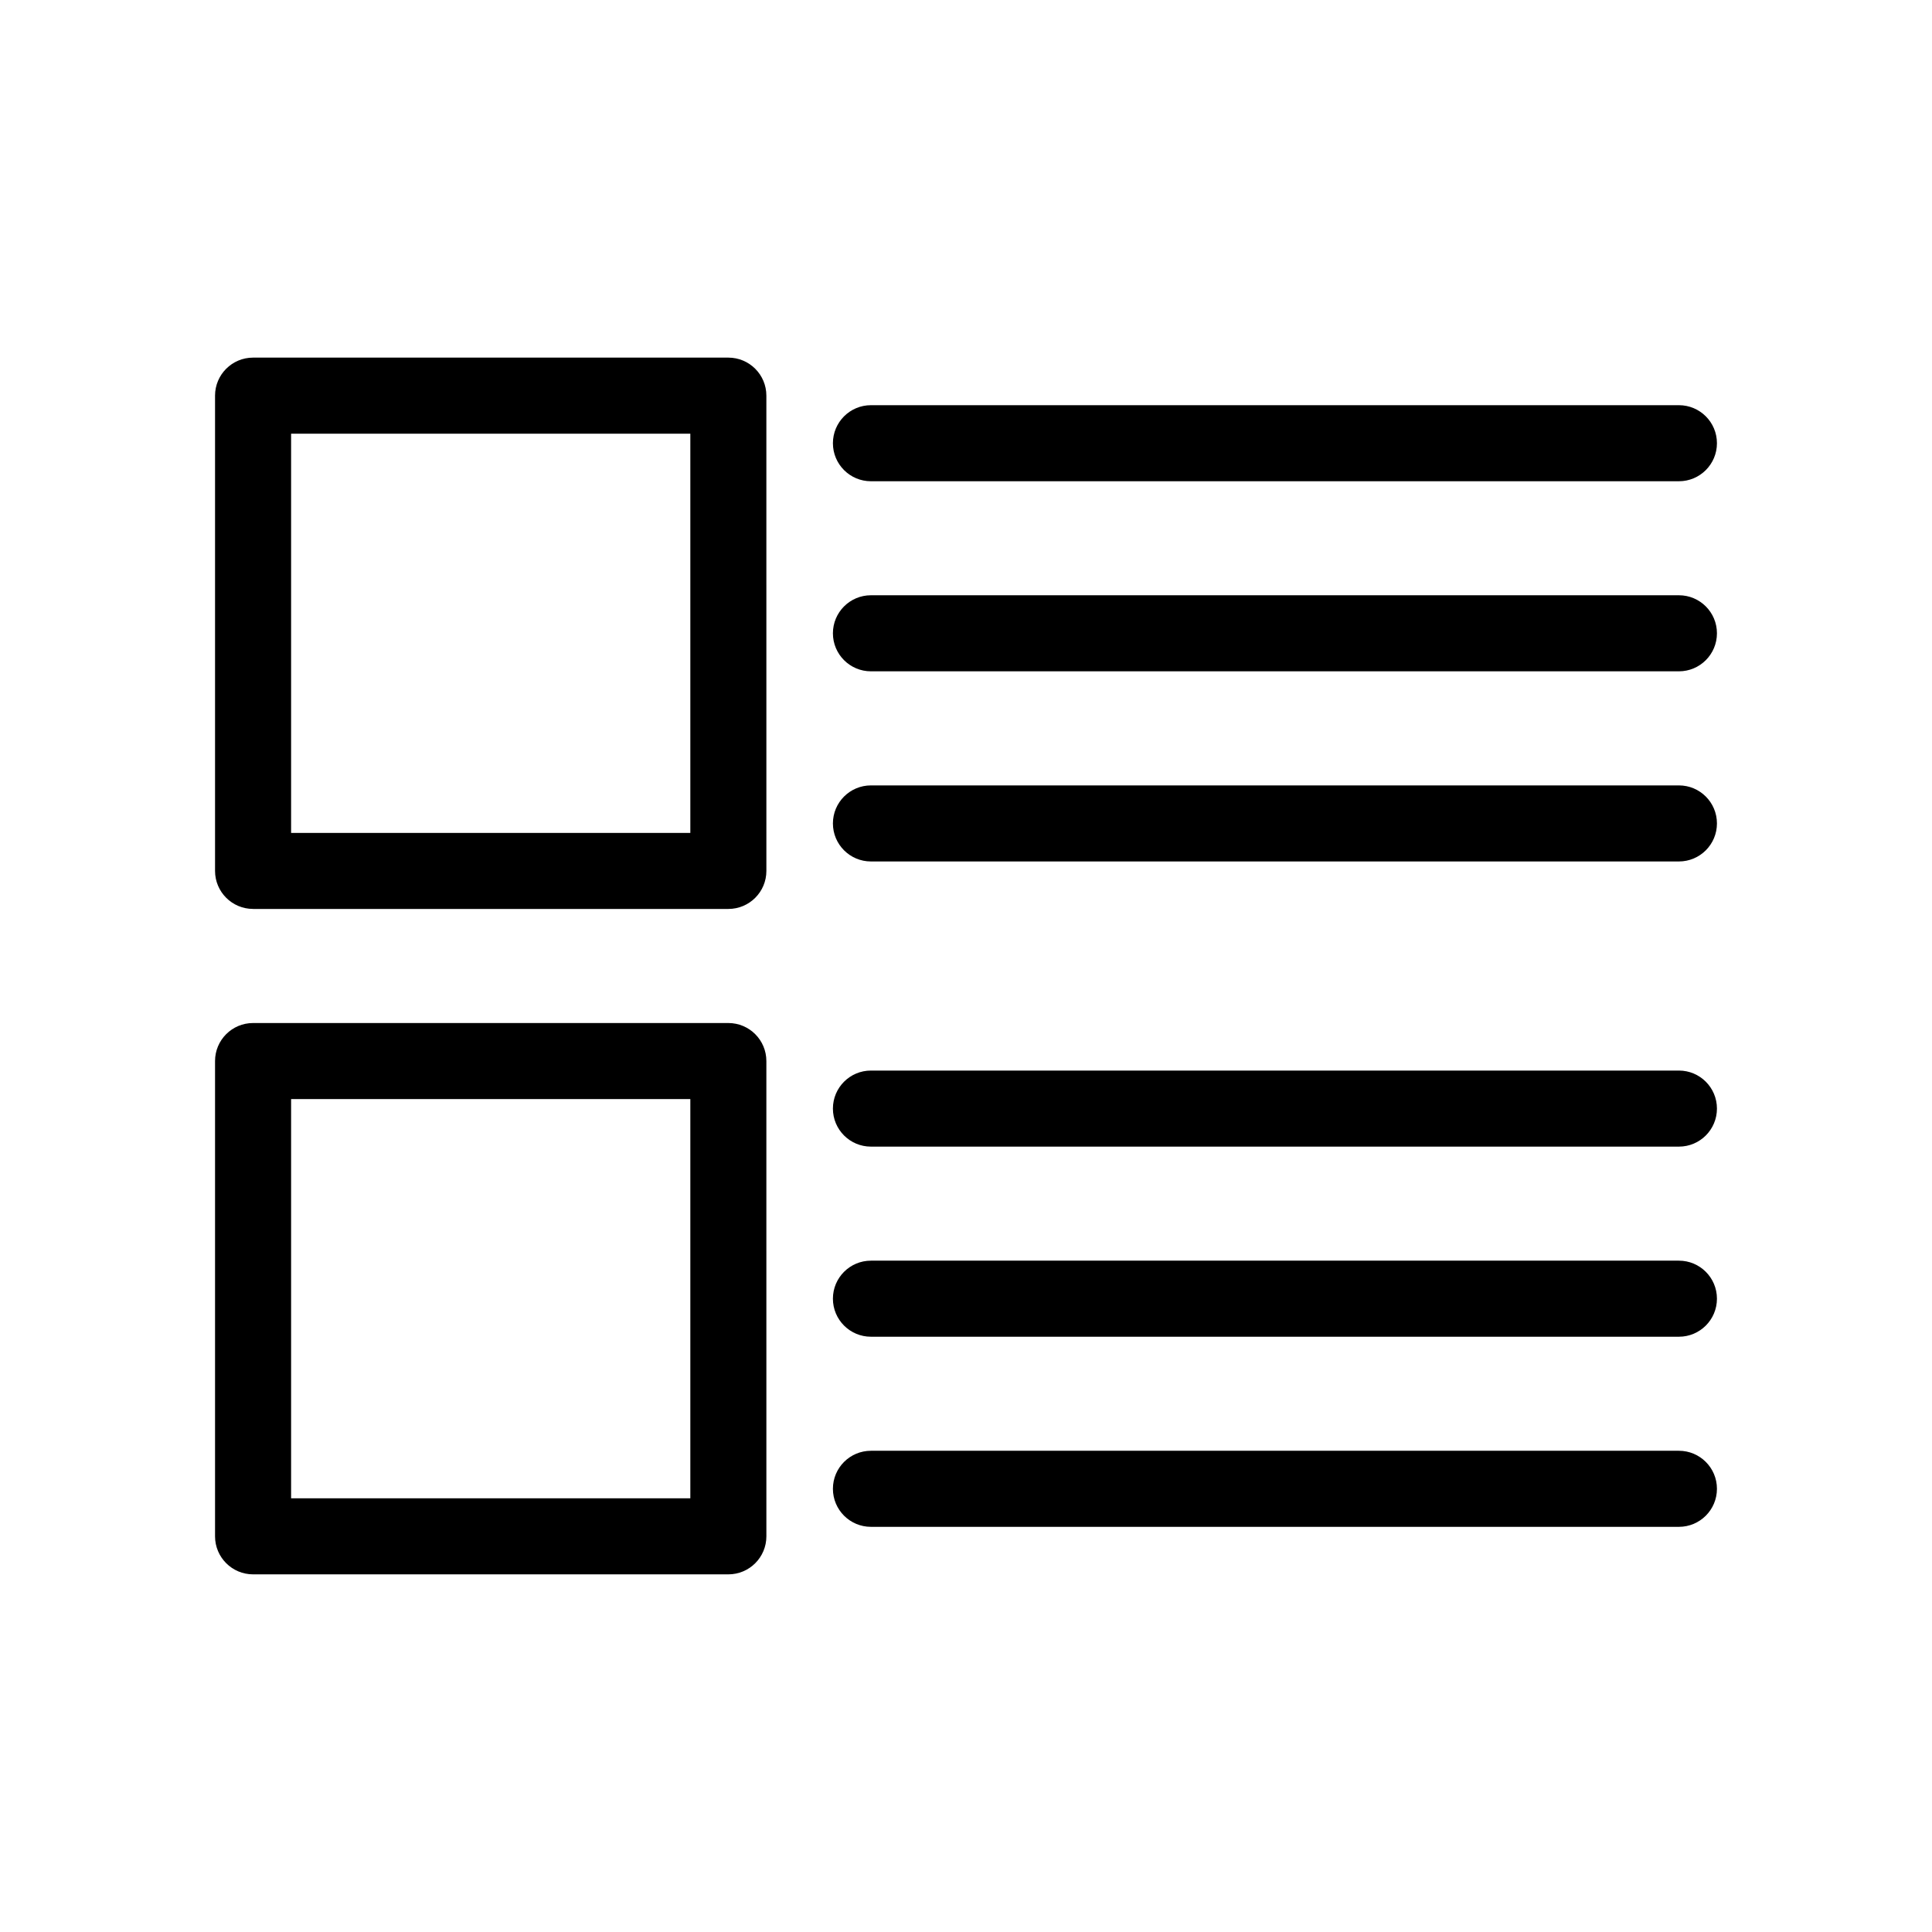 <?xml version="1.0" encoding="UTF-8"?>
<!-- Uploaded to: SVG Repo, www.svgrepo.com, Generator: SVG Repo Mixer Tools -->
<svg fill="#000000" width="800px" height="800px" version="1.1" viewBox="144 144 512 512" xmlns="http://www.w3.org/2000/svg">
 <g>
  <path d="m211.07 384.88h125.95c5.566 0 10.078-4.512 10.078-10.078l-0.004-125.95c0-5.566-4.512-10.078-10.078-10.078h-125.95c-5.566 0-10.078 4.512-10.078 10.078v125.95c0.004 5.562 4.516 10.074 10.082 10.074zm10.074-125.95h105.8v105.8h-105.8z"/>
  <path d="m588.93 251.38h-214.12c-5.566 0-10.078 4.512-10.078 10.078s4.512 10.078 10.078 10.078h214.12c5.566 0 10.078-4.512 10.078-10.078s-4.512-10.078-10.078-10.078z"/>
  <path d="m588.93 301.75h-214.12c-5.566 0-10.078 4.512-10.078 10.078 0 5.566 4.512 10.078 10.078 10.078h214.12c5.566 0 10.078-4.512 10.078-10.078 0-5.566-4.512-10.078-10.078-10.078z"/>
  <path d="m588.93 352.14h-214.12c-5.566 0-10.078 4.512-10.078 10.078s4.512 10.078 10.078 10.078h214.12c5.566 0 10.078-4.512 10.078-10.078s-4.512-10.078-10.078-10.078z"/>
  <path d="m211.07 561.22h125.95c5.566 0 10.078-4.512 10.078-10.078l-0.004-125.95c0-5.566-4.512-10.078-10.078-10.078h-125.95c-5.566 0-10.078 4.512-10.078 10.078v125.95c0.004 5.566 4.516 10.078 10.082 10.078zm10.074-125.95h105.8v105.8h-105.8z"/>
  <path d="m588.93 427.71h-214.12c-5.566 0-10.078 4.512-10.078 10.078s4.512 10.078 10.078 10.078h214.12c5.566 0 10.078-4.512 10.078-10.078s-4.512-10.078-10.078-10.078z"/>
  <path d="m588.93 478.09h-214.12c-5.566 0-10.078 4.512-10.078 10.078 0 5.566 4.512 10.078 10.078 10.078h214.12c5.566 0 10.078-4.512 10.078-10.078 0-5.566-4.512-10.078-10.078-10.078z"/>
  <path d="m588.93 528.47h-214.12c-5.566 0-10.078 4.512-10.078 10.078s4.512 10.078 10.078 10.078h214.12c5.566 0 10.078-4.512 10.078-10.078s-4.512-10.078-10.078-10.078z"/>
 </g>
</svg>